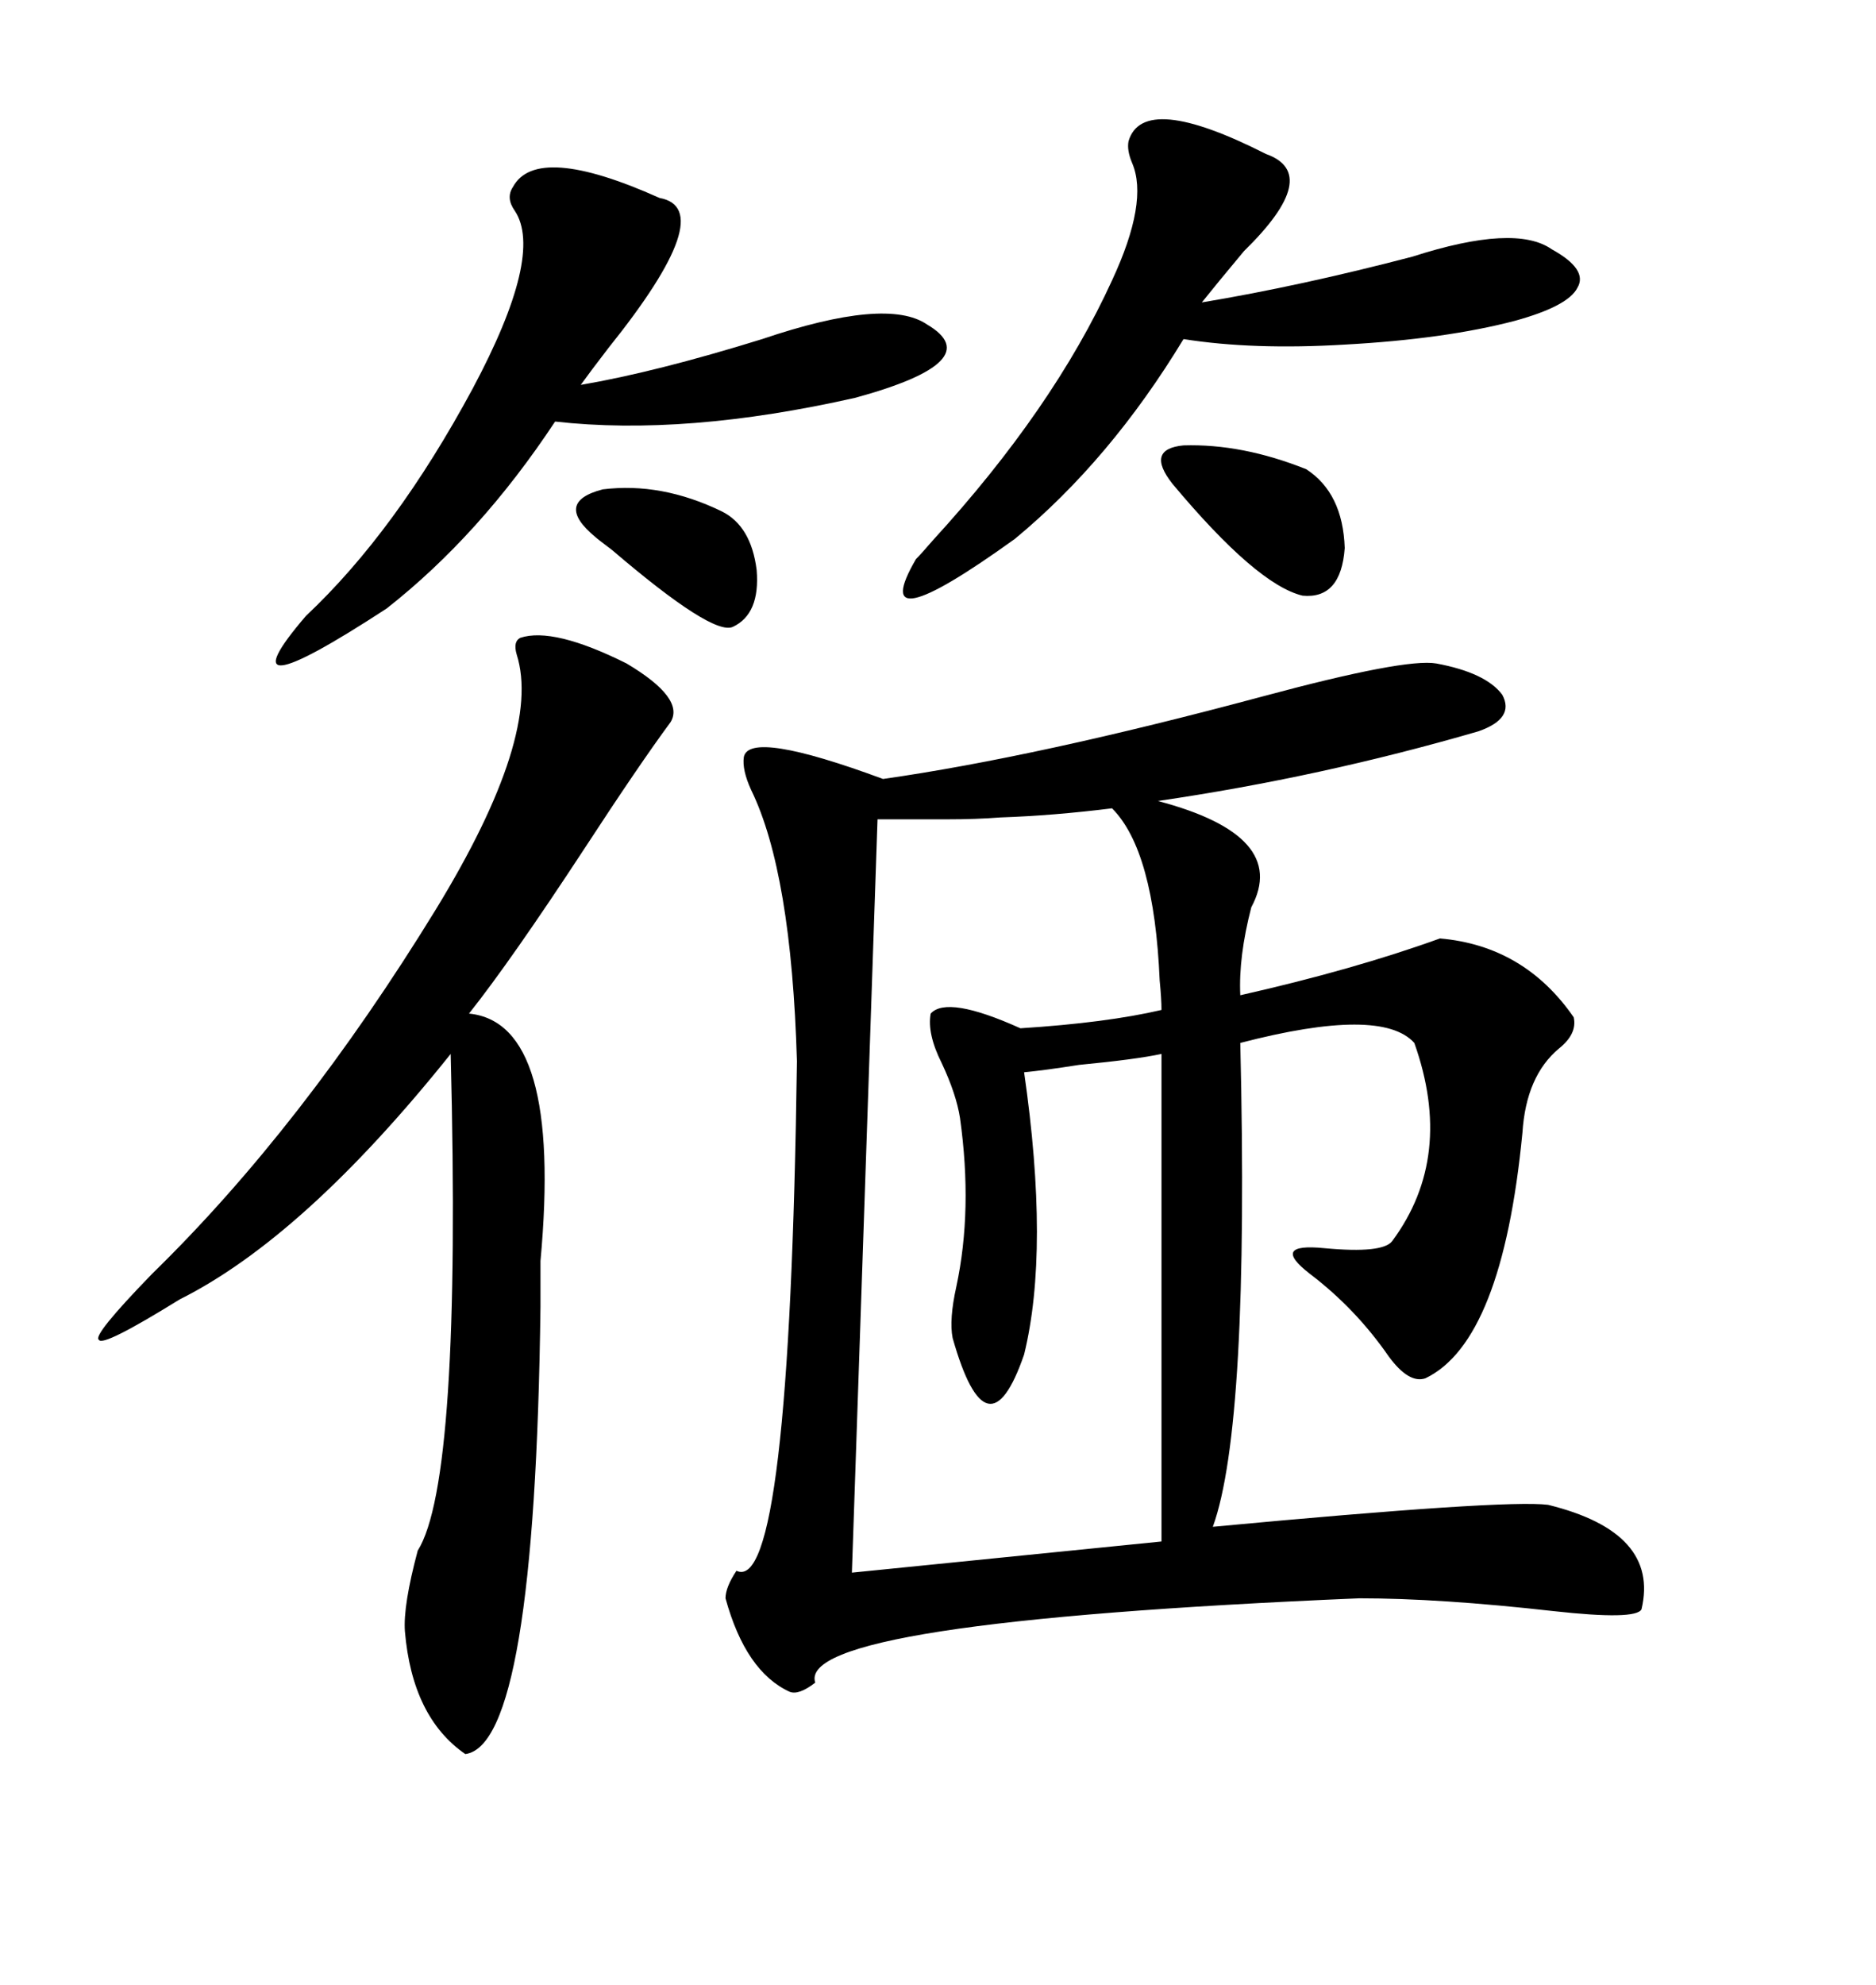 <svg xmlns="http://www.w3.org/2000/svg" xmlns:xlink="http://www.w3.org/1999/xlink" width="300" height="317.285"><path d="M229.69 106.05L229.69 106.05Q237.60 107.52 240.23 111.04L240.23 111.04Q242.29 114.84 236.43 116.89L236.43 116.89Q211.23 124.22 185.16 128.03L185.16 128.03Q206.25 133.59 200.10 145.02L200.10 145.02Q198.05 152.93 198.34 159.08L198.34 159.08Q216.50 154.98 230.27 150L230.27 150Q243.75 151.17 251.66 162.60L251.66 162.60Q252.25 165.23 249.32 167.58L249.32 167.58Q244.04 171.97 243.46 181.05L243.46 181.05Q240.23 214.45 227.93 220.31L227.93 220.31Q225.29 221.19 222.07 216.80L222.07 216.80Q216.80 209.18 209.47 203.61L209.47 203.61Q203.03 198.63 211.82 199.51L211.82 199.51Q221.19 200.39 222.66 198.34L222.66 198.34Q232.62 184.86 226.17 166.70L226.17 166.70Q220.90 160.84 198.34 166.70L198.34 166.70Q199.80 227.93 193.95 244.04L193.95 244.04Q240.82 239.65 247.56 240.53L247.56 240.53Q265.43 244.92 262.50 257.23L262.50 257.23Q261.62 258.98 248.44 257.52L248.44 257.52Q230.27 255.47 217.38 255.47L217.38 255.47Q127.15 259.28 130.37 268.95L130.37 268.95Q127.73 271.00 126.27 270.41L126.27 270.41Q119.24 267.19 116.02 255.47L116.02 255.47Q116.02 253.71 117.77 251.07L117.77 251.07Q126.27 255.18 127.44 169.63L127.44 169.63Q126.56 139.45 120.12 126.27L120.12 126.27Q118.65 123.05 118.95 121.00L118.95 121.00Q119.82 116.60 141.21 124.51L141.21 124.51Q165.82 121.00 201.86 111.33L201.86 111.33Q224.71 105.18 229.69 106.05ZM177.83 129.20L177.83 129.20Q168.46 130.37 159.96 130.66L159.96 130.66Q156.15 130.96 151.46 130.96L151.46 130.96Q147.66 130.96 140.33 130.96L140.33 130.96L136.23 251.37L185.74 246.39L185.74 168.46Q181.64 169.34 172.56 170.21L172.56 170.21Q166.99 171.09 163.77 171.39L163.77 171.39Q167.87 199.80 163.77 216.50L163.77 216.50Q157.91 233.50 152.34 213.87L152.34 213.87Q151.76 210.94 152.93 205.66L152.93 205.66Q155.57 193.36 153.52 178.71L153.52 178.71Q152.93 174.90 150.59 169.92L150.59 169.92Q148.24 165.23 148.83 162.01L148.83 162.01Q151.46 159.08 163.18 164.36L163.18 164.36Q176.95 163.48 185.74 161.43L185.74 161.43Q185.74 159.67 185.45 156.74L185.45 156.74Q184.57 135.94 177.83 129.20ZM83.20 101.95L83.20 101.95Q88.48 100.20 100.20 106.05L100.20 106.05Q109.57 111.62 107.23 115.43L107.23 115.43Q102.25 122.17 93.46 135.64L93.46 135.64Q81.74 153.52 75 162.01L75 162.01Q89.94 163.48 86.43 201.56L86.43 201.56Q86.43 206.25 86.43 208.89L86.43 208.89Q85.55 278.91 74.41 280.37L74.41 280.37Q65.92 274.51 64.75 260.74L64.75 260.74Q64.45 256.64 66.80 247.85L66.80 247.85Q73.83 236.72 72.07 168.46L72.07 168.46Q48.63 197.75 28.71 207.71L28.71 207.71Q16.41 215.33 15.82 214.16L15.82 214.16Q14.65 213.57 24.32 203.61L24.32 203.61Q48.34 180.18 69.73 145.31L69.73 145.31Q86.72 117.48 82.62 104.59L82.62 104.59Q82.03 102.54 83.20 101.95ZM105.47 31.64L105.47 31.64Q115.14 33.40 97.27 55.66L97.27 55.66Q94.34 59.47 92.87 61.52L92.87 61.52Q104.88 59.47 121.88 54.20L121.88 54.20Q141.80 47.46 148.24 51.86L148.24 51.86Q158.20 57.71 136.82 63.57L136.82 63.57Q109.57 69.73 88.77 67.38L88.77 67.38Q76.76 85.55 61.82 97.27L61.82 97.27Q34.86 114.84 48.93 98.44L48.93 98.44Q63.28 84.96 75.59 62.11L75.59 62.11Q87.01 40.72 82.32 33.69L82.32 33.69Q80.86 31.64 82.03 29.88L82.03 29.88Q85.84 22.85 105.47 31.64ZM180.47 22.56L180.47 22.56Q182.81 14.65 202.44 24.61L202.44 24.61Q211.52 27.83 198.93 40.14L198.93 40.14Q194.53 45.41 192.19 48.34L192.19 48.34Q208.01 45.70 225.88 41.02L225.88 41.02Q242.29 35.74 248.14 39.84L248.14 39.84Q254.00 43.07 252.25 46.00L252.25 46.00Q250.78 48.93 242.29 51.27L242.29 51.27Q231.15 54.20 215.04 55.08L215.04 55.08Q200.39 55.96 189.26 54.20L189.26 54.20Q177.54 73.54 162.30 86.13L162.30 86.13Q138.28 103.42 146.48 89.36L146.48 89.36Q147.36 88.48 149.12 86.43L149.12 86.43Q168.46 65.33 177.83 44.82L177.83 44.82Q183.69 32.23 181.05 26.07L181.05 26.07Q180.18 24.02 180.47 22.56ZM187.50 77.34L187.50 77.34Q183.11 71.78 189.26 71.19L189.26 71.19Q198.63 70.90 208.89 75L208.89 75Q214.75 78.81 215.04 87.60L215.04 87.60Q214.45 95.80 208.30 95.21L208.30 95.21Q200.98 93.46 187.50 77.34ZM115.43 81.74L115.43 81.74Q120.12 84.08 121.00 91.11L121.00 91.11Q121.58 98.14 117.19 100.20L117.19 100.20Q113.96 101.66 97.85 87.89L97.85 87.89Q95.51 86.13 95.21 85.84L95.21 85.84Q88.48 80.27 96.39 78.22L96.39 78.22Q105.76 77.05 115.43 81.74Z"/></svg>